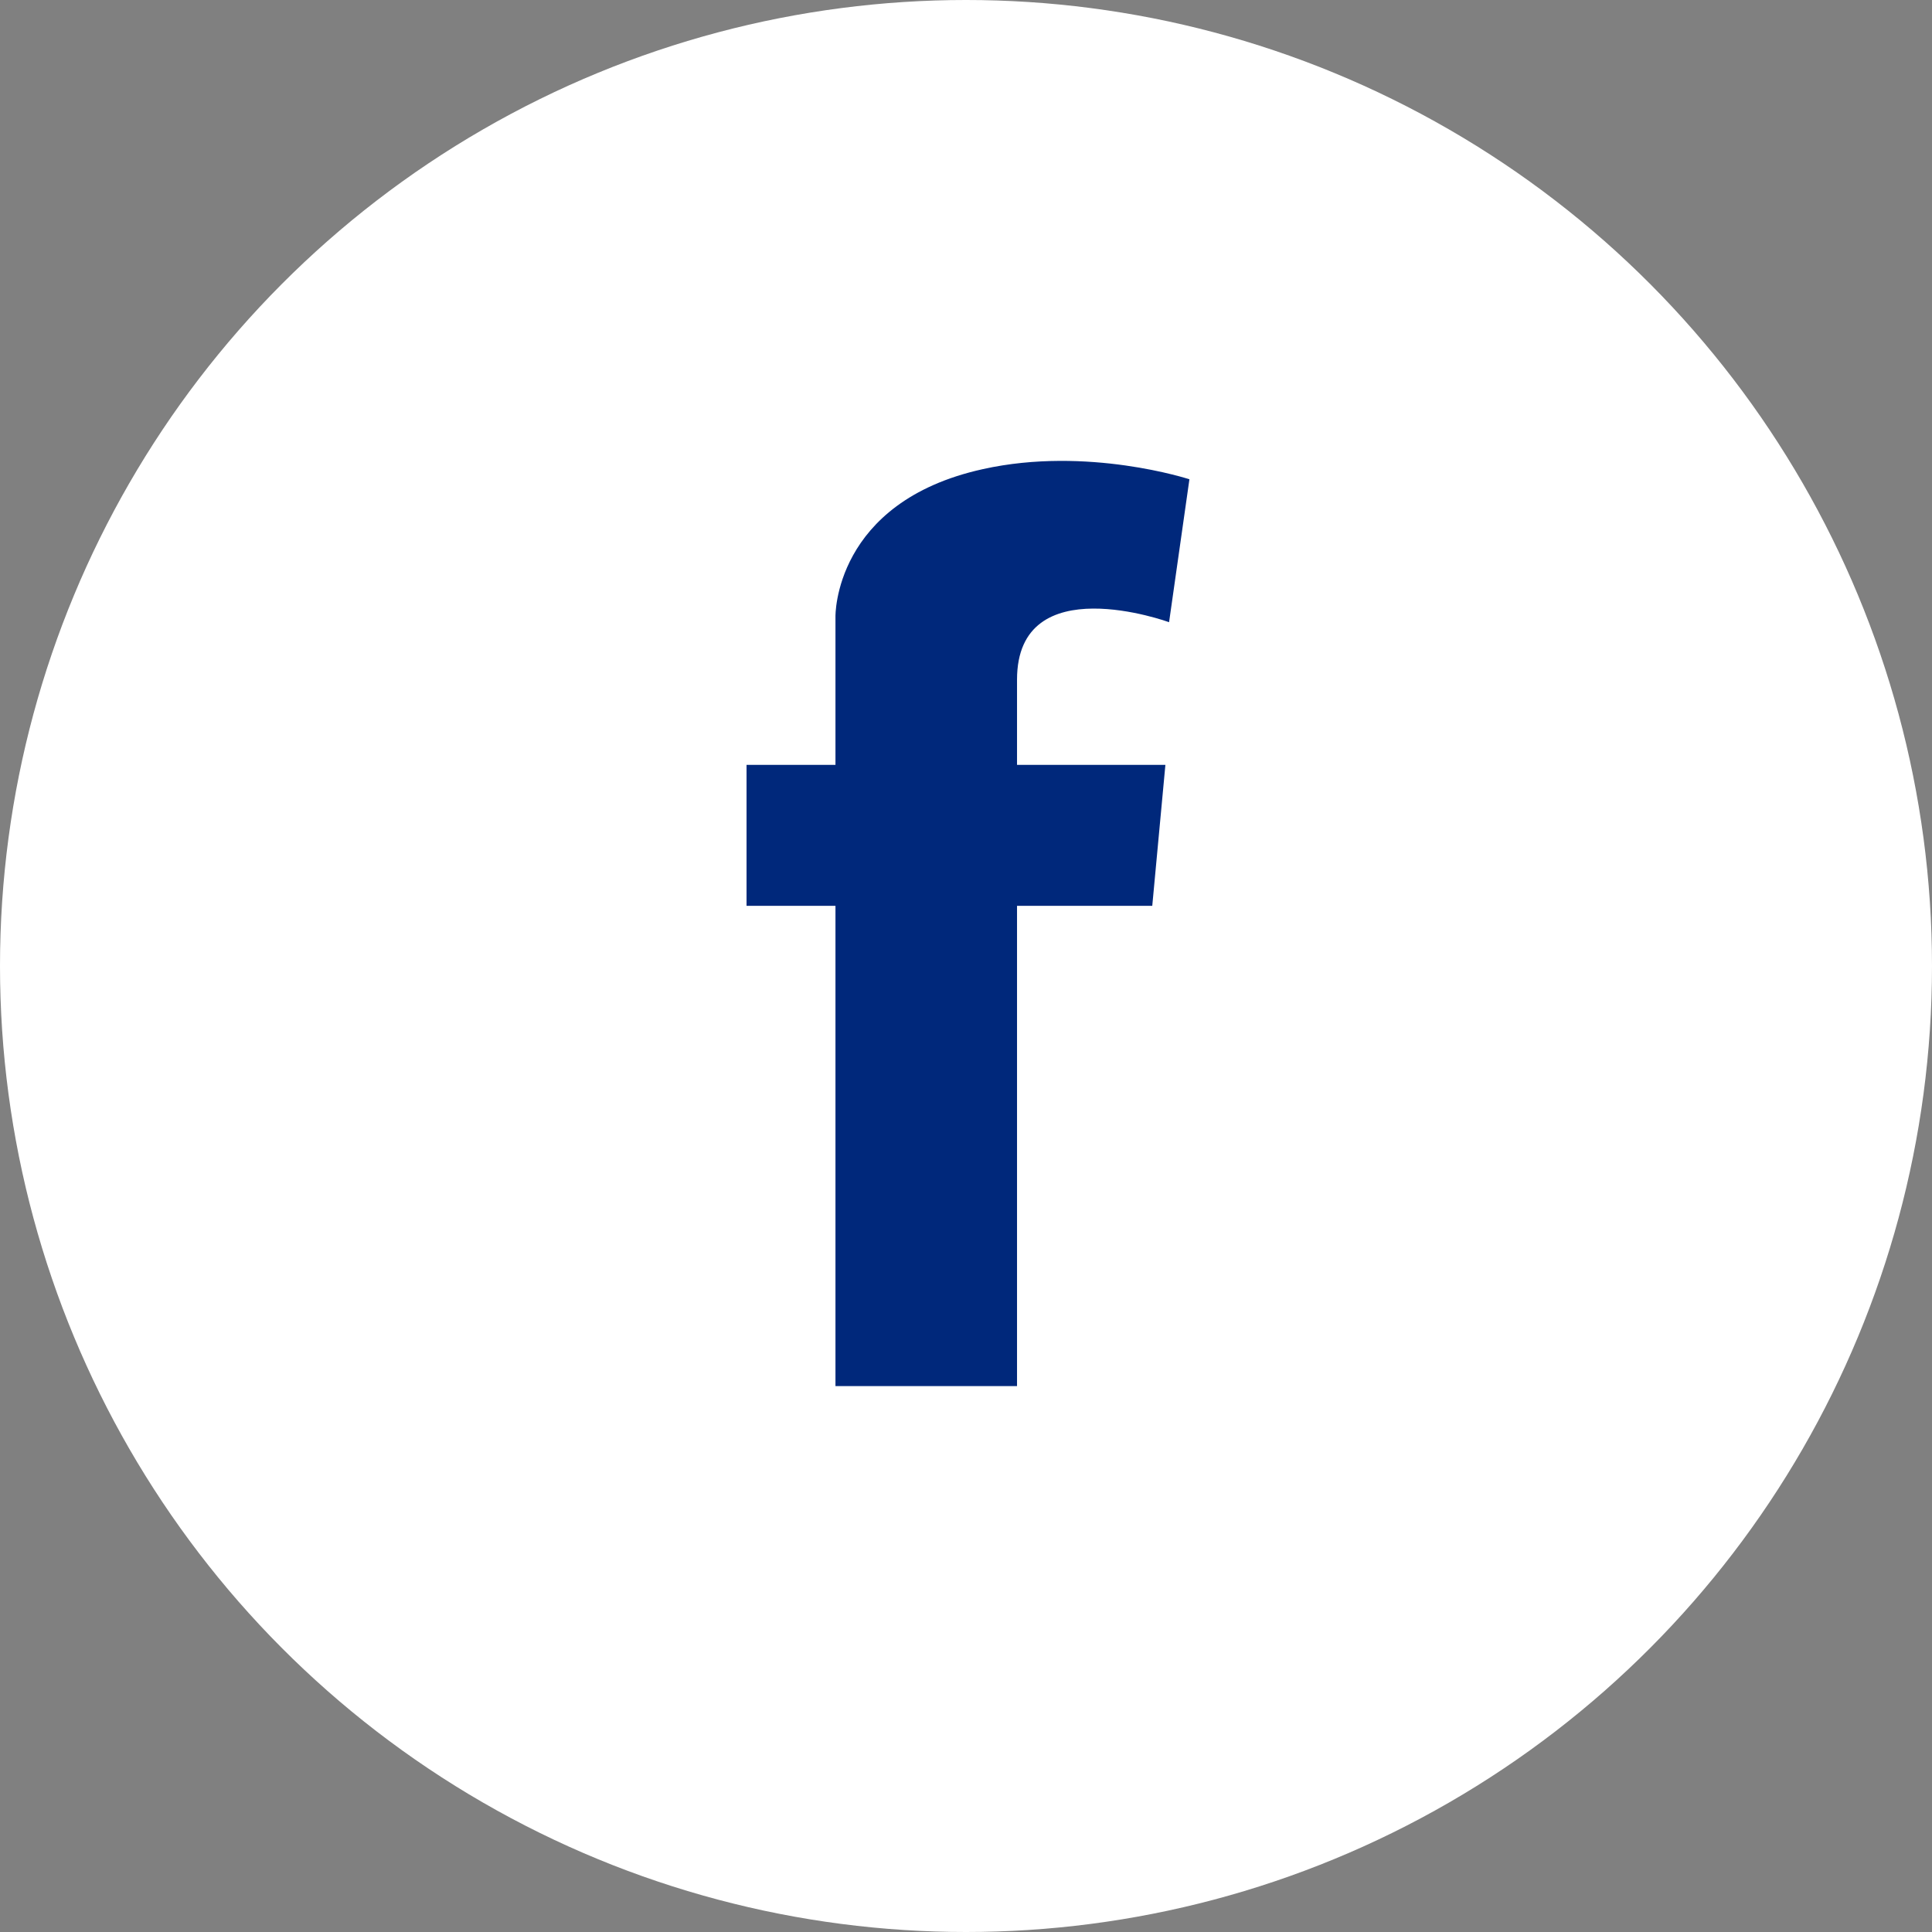 <?xml version="1.0" encoding="UTF-8"?><svg id="Layer_2" xmlns="http://www.w3.org/2000/svg" viewBox="0 0 78 78"><rect x="0" y="0" width="78" height="78" fill="#808080" stroke="none"/><defs><style>.cls-1{fill:#fff;}.cls-2{fill:none;}.cls-3{fill:#00287b;fill-rule:evenodd;}</style></defs><g id="Layer_1-2"><g><circle class="cls-1" cx="39" cy="39" r="39"/><g><path class="cls-3" d="M47.2,25.12h0s-6.14-2.24-6.14,2.32v3.44h5.99l-.53,5.69h-5.46v19.39h-7.33v-19.39h-3.59v-5.69h3.59v-5.99s-.08-4.62,5.95-5.95c4.23-.94,8.34,.41,8.34,.41l-.82,5.76Z"/><rect class="cls-2" x="9.85" y="19.32" width="52.65" height="36.31"/></g></g></g></svg>